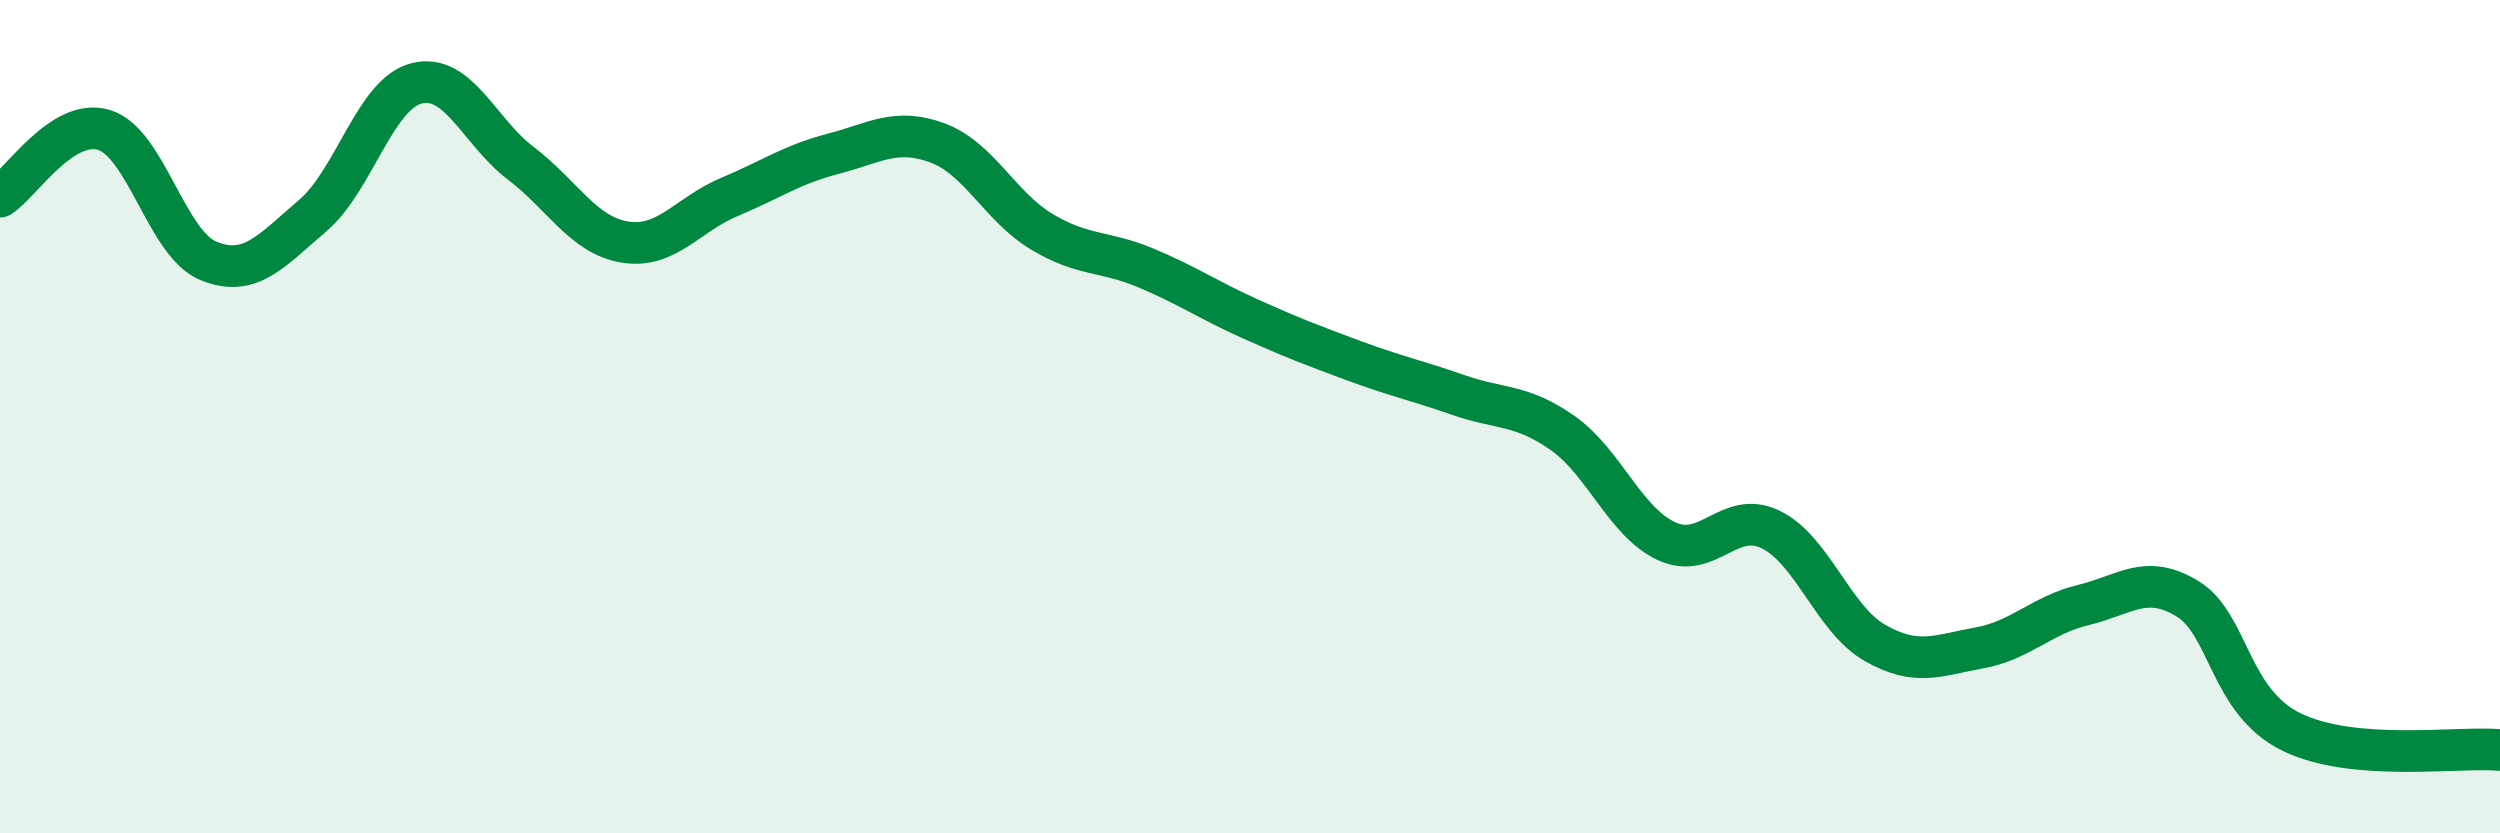 
    <svg width="60" height="20" viewBox="0 0 60 20" xmlns="http://www.w3.org/2000/svg">
      <path
        d="M 0,4.72 C 0.5,4.4 1.5,2.81 2.5,3.12 C 3.5,3.43 4,5.85 5,6.26 C 6,6.67 6.5,6.03 7.5,5.18 C 8.5,4.33 9,2.25 10,2 C 11,1.75 11.5,3.16 12.5,3.92 C 13.5,4.68 14,5.65 15,5.81 C 16,5.97 16.5,5.15 17.5,4.73 C 18.5,4.31 19,3.95 20,3.69 C 21,3.43 21.5,3.06 22.5,3.43 C 23.5,3.8 24,4.96 25,5.56 C 26,6.16 26.5,6.01 27.5,6.43 C 28.5,6.85 29,7.2 30,7.65 C 31,8.1 31.5,8.29 32.5,8.66 C 33.5,9.03 34,9.13 35,9.48 C 36,9.83 36.5,9.69 37.5,10.39 C 38.5,11.09 39,12.53 40,12.99 C 41,13.45 41.5,12.22 42.5,12.71 C 43.5,13.2 44,14.86 45,15.43 C 46,16 46.5,15.73 47.5,15.55 C 48.5,15.37 49,14.76 50,14.52 C 51,14.28 51.5,13.76 52.5,14.37 C 53.5,14.98 53.5,16.84 55,17.57 C 56.5,18.3 59,17.91 60,18L60 20L0 20Z"
        fill="#008740"
        opacity="0.1"
        stroke-linecap="round"
        stroke-linejoin="round"
      />
      <path
        d="M 0,4.72 C 0.5,4.4 1.5,2.81 2.5,3.12 C 3.5,3.43 4,5.85 5,6.26 C 6,6.67 6.5,6.03 7.5,5.18 C 8.5,4.33 9,2.25 10,2 C 11,1.75 11.5,3.16 12.5,3.92 C 13.5,4.68 14,5.65 15,5.81 C 16,5.97 16.5,5.15 17.5,4.73 C 18.5,4.31 19,3.95 20,3.69 C 21,3.43 21.5,3.06 22.5,3.43 C 23.5,3.8 24,4.96 25,5.56 C 26,6.16 26.5,6.01 27.5,6.43 C 28.5,6.85 29,7.2 30,7.65 C 31,8.1 31.5,8.29 32.5,8.66 C 33.5,9.03 34,9.13 35,9.48 C 36,9.83 36.5,9.69 37.5,10.39 C 38.5,11.09 39,12.53 40,12.99 C 41,13.45 41.5,12.22 42.5,12.71 C 43.5,13.2 44,14.86 45,15.43 C 46,16 46.5,15.73 47.5,15.55 C 48.5,15.37 49,14.76 50,14.52 C 51,14.28 51.5,13.76 52.5,14.37 C 53.5,14.98 53.5,16.84 55,17.57 C 56.5,18.3 59,17.91 60,18"
        stroke="#008740"
        stroke-width="1"
        fill="none"
        stroke-linecap="round"
        stroke-linejoin="round"
      />
    </svg>
  
